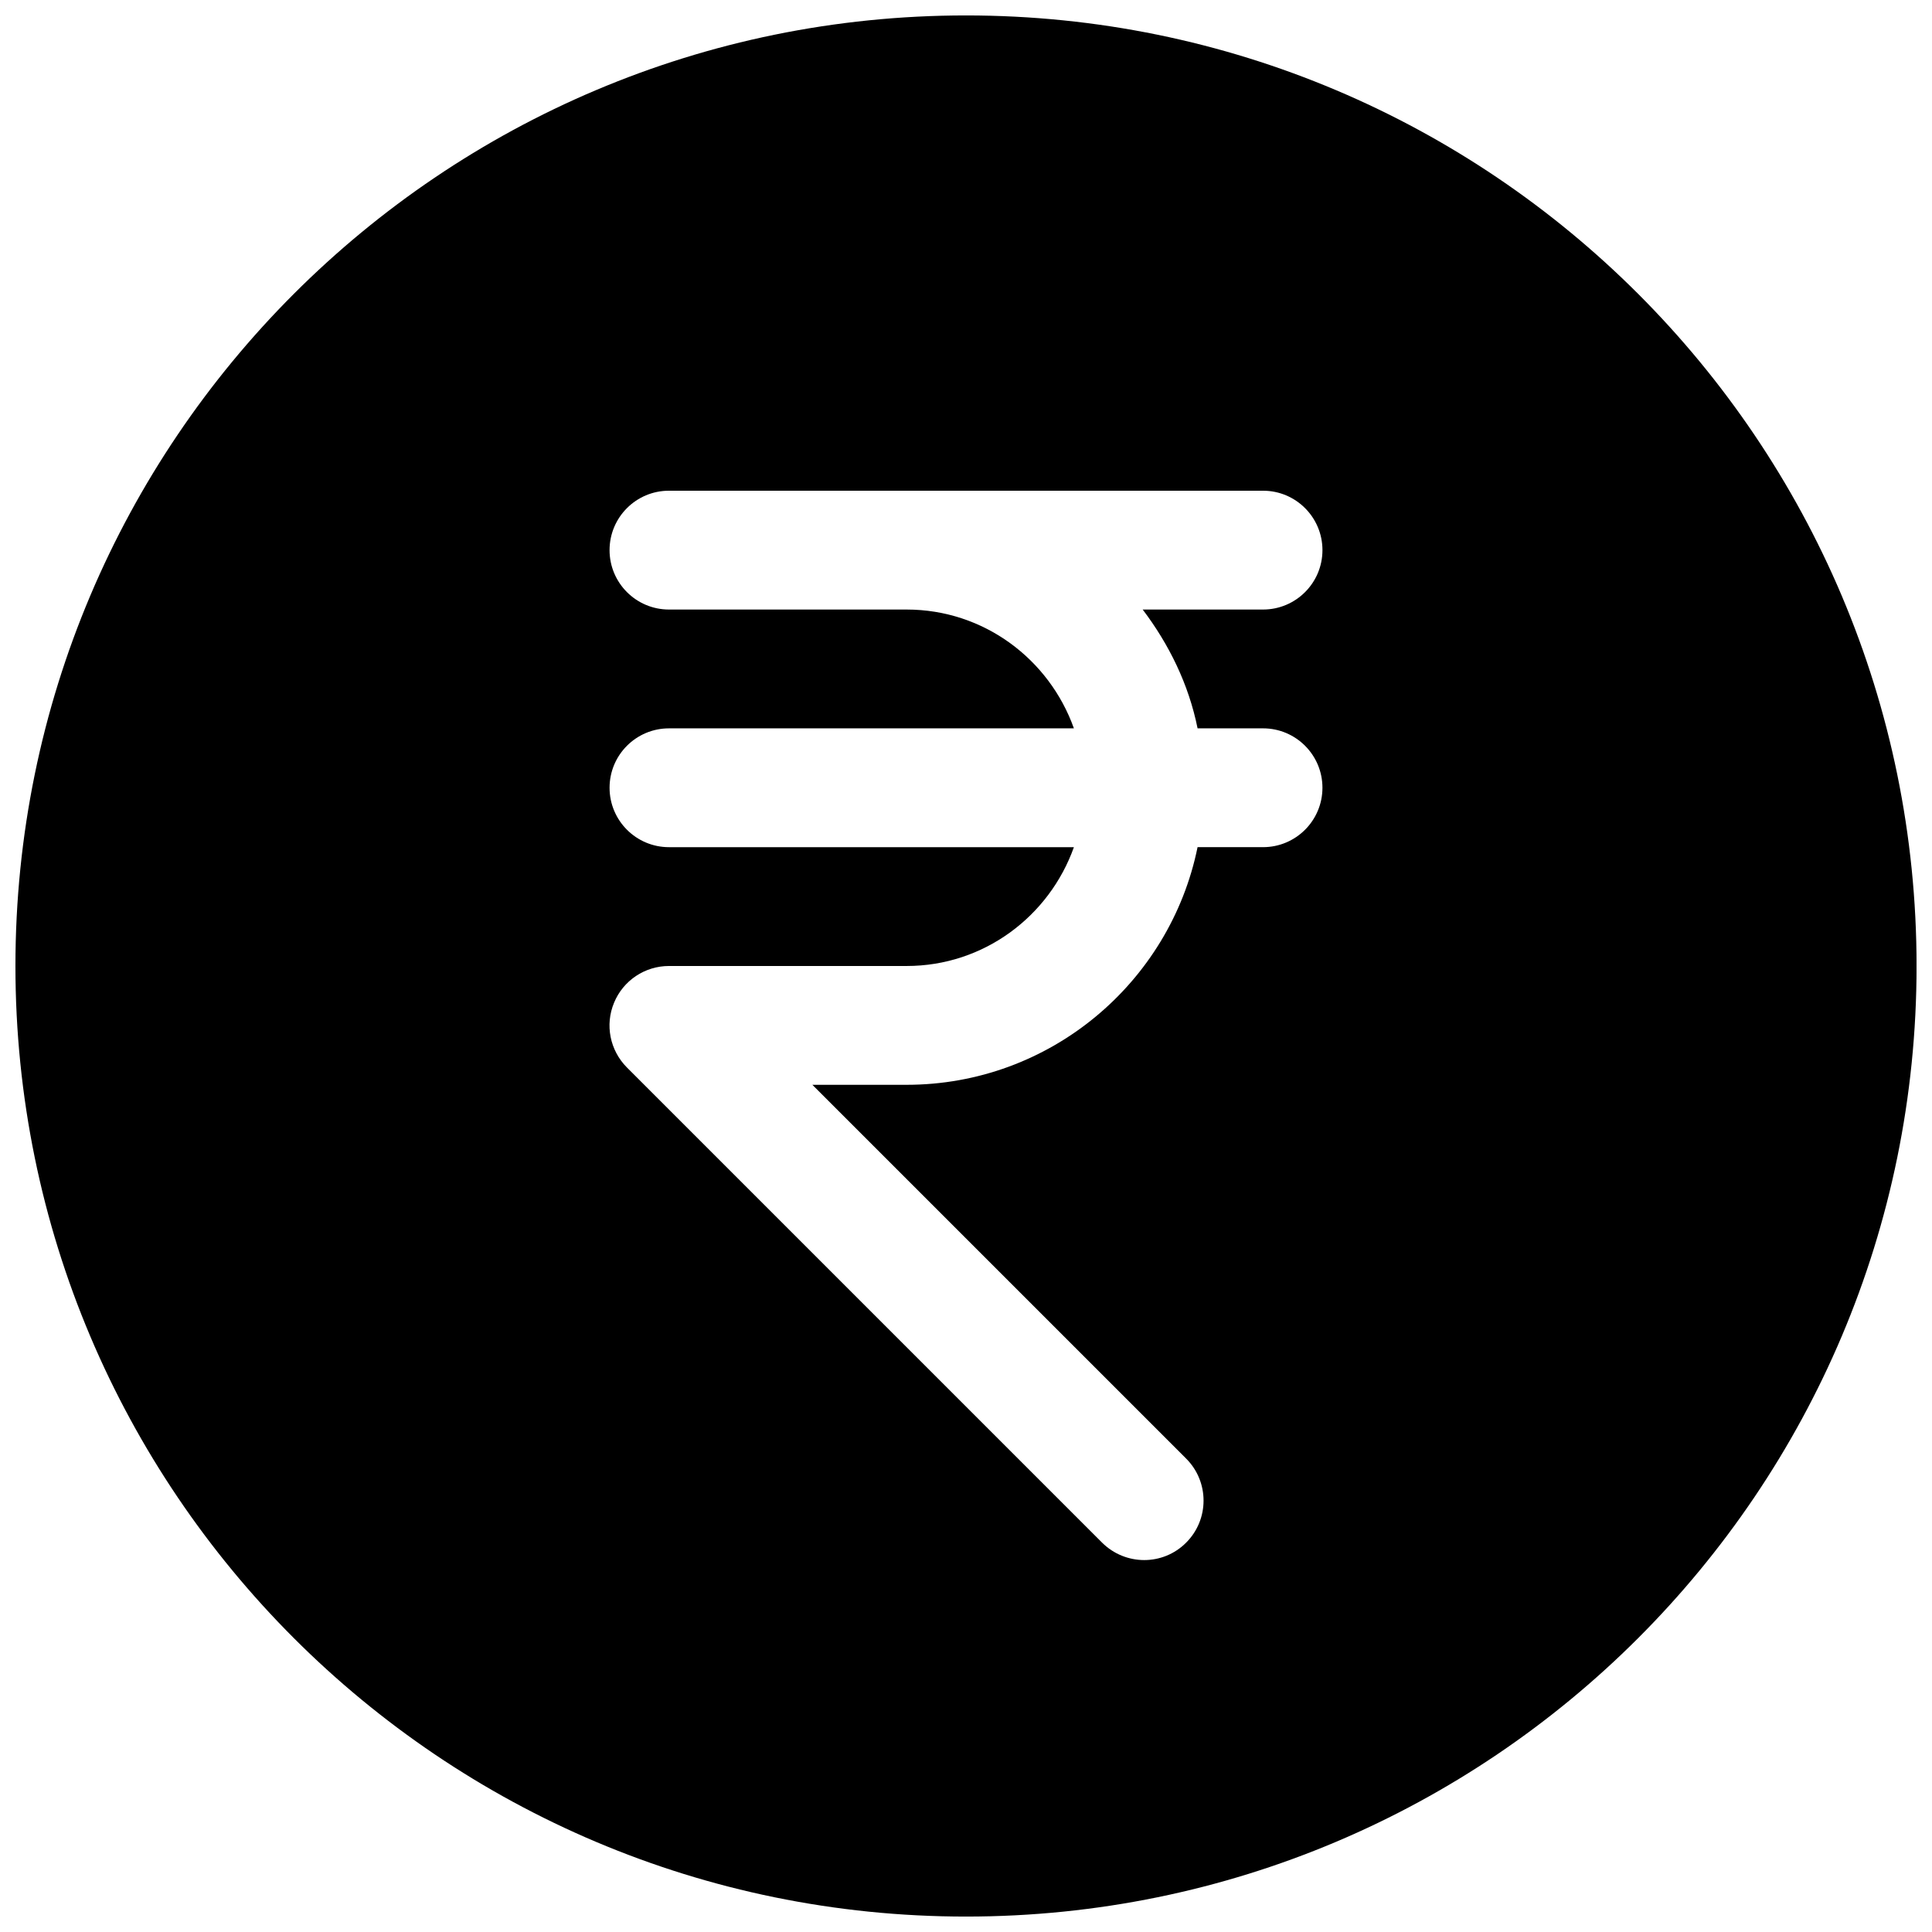 <?xml version="1.0" encoding="UTF-8"?>
<!-- Uploaded to: SVG Repo, www.svgrepo.com, Generator: SVG Repo Mixer Tools -->
<svg width="800px" height="800px" version="1.1" viewBox="144 144 512 512" xmlns="http://www.w3.org/2000/svg">
 <defs>
  <clipPath id="a">
   <path d="m148.09 148.09h503.81v503.81h-503.81z"/>
  </clipPath>
 </defs>
 <g clip-path="url(#a)">
  <path d="m400 148.09c-139.12 0-251.91 112.79-251.91 251.91 0 139.11 112.79 251.91 251.91 251.91 139.11 0 251.91-112.79 251.91-251.91-0.004-139.12-112.79-251.91-251.91-251.91zm61.367 188.93h17.352c8.691 0 15.742 7.051 15.742 15.742s-7.051 15.746-15.742 15.746h-17.352c-7.305 35.895-39.105 62.977-77.113 62.977h-24.969l99.062 99.062c6.141 6.141 6.141 16.121 0 22.262-3.055 3.082-7.086 4.625-11.117 4.625s-8.062-1.543-11.148-4.598l-125.95-125.95c-4.5-4.531-5.856-11.27-3.398-17.16 2.426-5.887 8.188-9.727 14.547-9.727h62.977c20.5 0 37.816-13.195 44.336-31.488h-107.31c-8.691 0-15.742-7.055-15.742-15.746s7.051-15.742 15.742-15.742h107.31c-6.519-18.297-23.836-31.488-44.336-31.488h-62.977c-8.691 0-15.742-7.055-15.742-15.746 0-8.691 7.051-15.742 15.742-15.742h157.44c8.691 0 15.742 7.051 15.742 15.742 0 8.691-7.051 15.746-15.742 15.746h-31.898c6.961 9.195 12.188 19.773 14.547 31.488z"/>
 </g>
</svg>